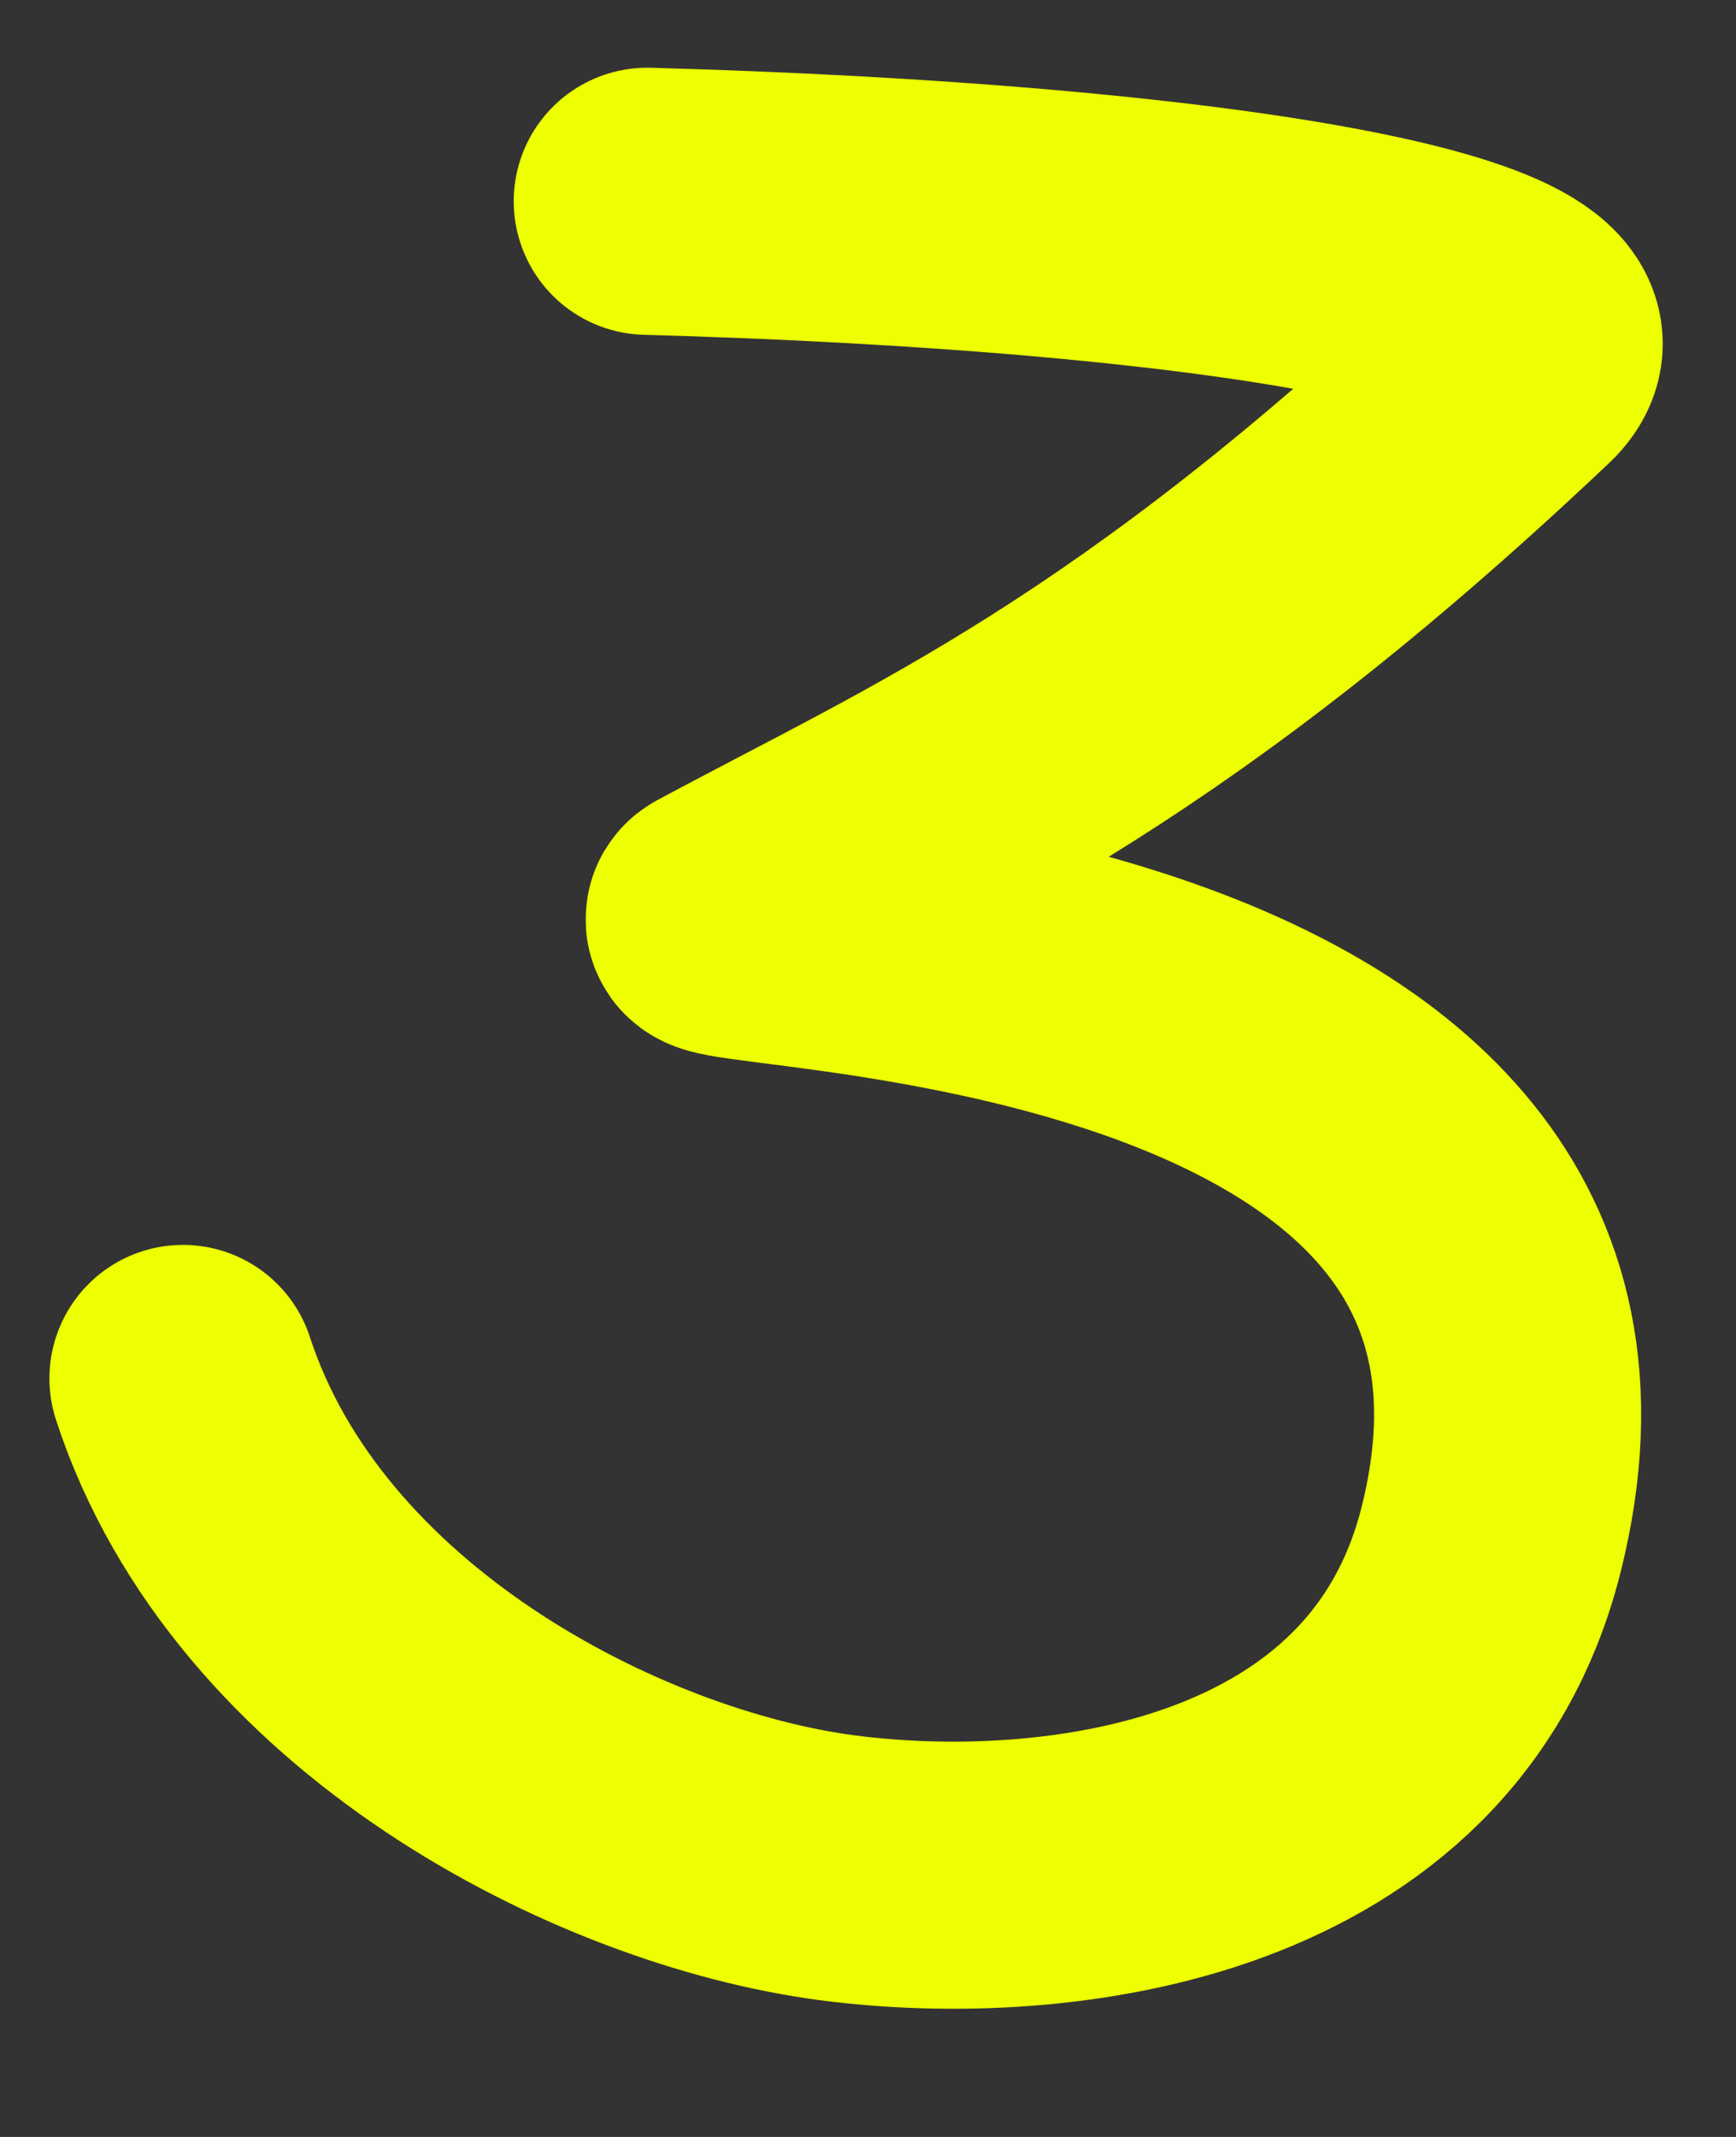 <?xml version="1.0" encoding="UTF-8"?>
<svg xmlns="http://www.w3.org/2000/svg" width="13" height="16" viewBox="0 0 13 16" fill="none">
  <rect x="0" y="0" width="13" height="16" fill="#333333" stroke="none"/>
  <path d="M4.847 1.507C9.085 1.625 12.004 2.133 11.363 2.74C8.631 5.326 7.008 6.004 5.397 6.871C5.058 7.054 12.312 6.947 11.167 11.524C10.579 13.874 7.914 14.199 6.272 13.985C4.558 13.76 2.081 12.499 1.37 10.321" stroke="#EDFF00" stroke-width="2" stroke-linecap="round" stroke-linejoin="round"></path>
</svg>
